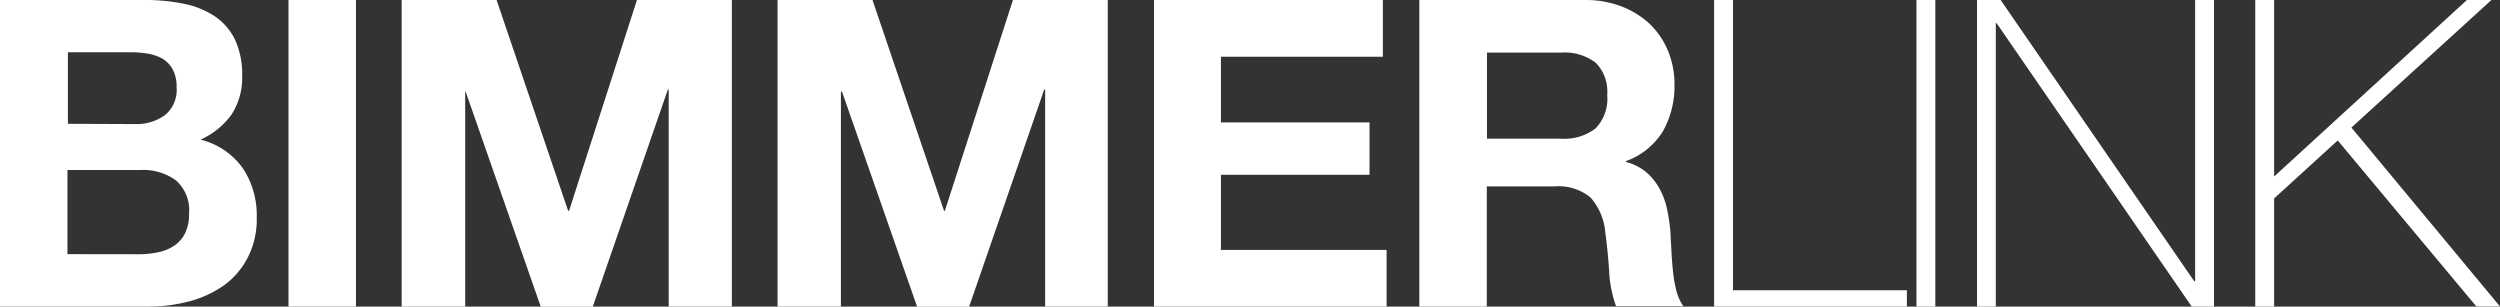 <svg id="Ebene_2" data-name="Ebene 2" xmlns="http://www.w3.org/2000/svg" viewBox="0 0 279.46 34.27"><rect x="0" y="0" width="279.46" height="34.27" fill="#333333" stroke="none"/><defs><style>.cls-1{fill:#fff;}</style></defs><title>logo</title><path class="cls-1" d="M16.13,0a21.16,21.16,0,0,1,4.46.43,9.58,9.58,0,0,1,3.46,1.42,6.59,6.59,0,0,1,2.23,2.61,9.21,9.21,0,0,1,.79,4,7.57,7.57,0,0,1-1.17,4.32,8.67,8.67,0,0,1-3.48,2.83,8.23,8.23,0,0,1,4.72,3.19,9.5,9.5,0,0,1,1.56,5.5,9.43,9.43,0,0,1-1,4.48A8.77,8.77,0,0,1,25,31.92,12.09,12.09,0,0,1,21.1,33.7a17.77,17.77,0,0,1-4.49.57H0V0Zm-1,13.87a5.41,5.41,0,0,0,3.31-1,3.64,3.64,0,0,0,1.3-3.12,4,4,0,0,0-.44-2,3.16,3.16,0,0,0-1.15-1.2A5.22,5.22,0,0,0,16.54,6a11.32,11.32,0,0,0-1.95-.16h-7v8Zm.43,14.55a10.26,10.26,0,0,0,2.11-.22,5,5,0,0,0,1.78-.72,3.6,3.6,0,0,0,1.22-1.37,4.62,4.62,0,0,0,.46-2.21,4.42,4.42,0,0,0-1.49-3.76A6.29,6.29,0,0,0,15.74,19H7.54v9.41Z"/><path class="cls-1" d="M39.79,0V34.27H32.25V0Z"/><path class="cls-1" d="M55.51,0l8,23.57h.1L71.2,0H81.81V34.27H74.75V10h-.09l-8.4,24.29H60.45l-8.4-24.05H52V34.27H44.9V0Z"/><path class="cls-1" d="M97.53,0l8,23.57h.09L113.23,0h10.6V34.27h-7V10h-.1l-8.4,24.29h-5.81l-8.4-24.05H94V34.27H86.92V0Z"/><path class="cls-1" d="M154.58,0V6.34h-18.1v7.34h16.61v5.86H136.48v8.4H155v6.33H129V0Z"/><path class="cls-1" d="M177.16,0a11.21,11.21,0,0,1,4.16.74,9.67,9.67,0,0,1,3.16,2,8.93,8.93,0,0,1,2,3,9.72,9.72,0,0,1,.7,3.68,10.29,10.29,0,0,1-1.28,5.23,8,8,0,0,1-4.15,3.36v.09a5.87,5.87,0,0,1,2.31,1.18,6.58,6.58,0,0,1,1.48,1.87,8.29,8.29,0,0,1,.84,2.38,19.2,19.2,0,0,1,.36,2.59c0,.54.07,1.18.1,1.92s.09,1.49.17,2.26a14.78,14.78,0,0,0,.38,2.18,5.13,5.13,0,0,0,.79,1.75h-7.53a13.27,13.27,0,0,1-.77-3.89c-.1-1.5-.24-2.94-.43-4.32a6.76,6.76,0,0,0-1.64-3.93,5.61,5.61,0,0,0-4.08-1.25h-7.53V34.27h-7.54V0Zm-2.69,15.5a5.69,5.69,0,0,0,3.89-1.15,4.75,4.75,0,0,0,1.3-3.74A4.56,4.56,0,0,0,178.36,7a5.79,5.79,0,0,0-3.89-1.12h-8.25V15.5Z"/><path class="cls-1" d="M191.61,0h2.11V32.45h19.44v1.82H191.61Z"/><path class="cls-1" d="M214.23,0h2.11V34.27h-2.11Z"/><path class="cls-1" d="M221,0h2.64l21.64,31.44h.1V0h2.11V34.27H245L223.19,2.59h-.09V34.27H221Z"/><path class="cls-1" d="M252.1,0h2.11V19.73L275.76,0h2.74L262.85,14.26l16.61,20h-2.64L261.32,15.7l-7.11,6.48V34.27H252.1Z"/></svg>